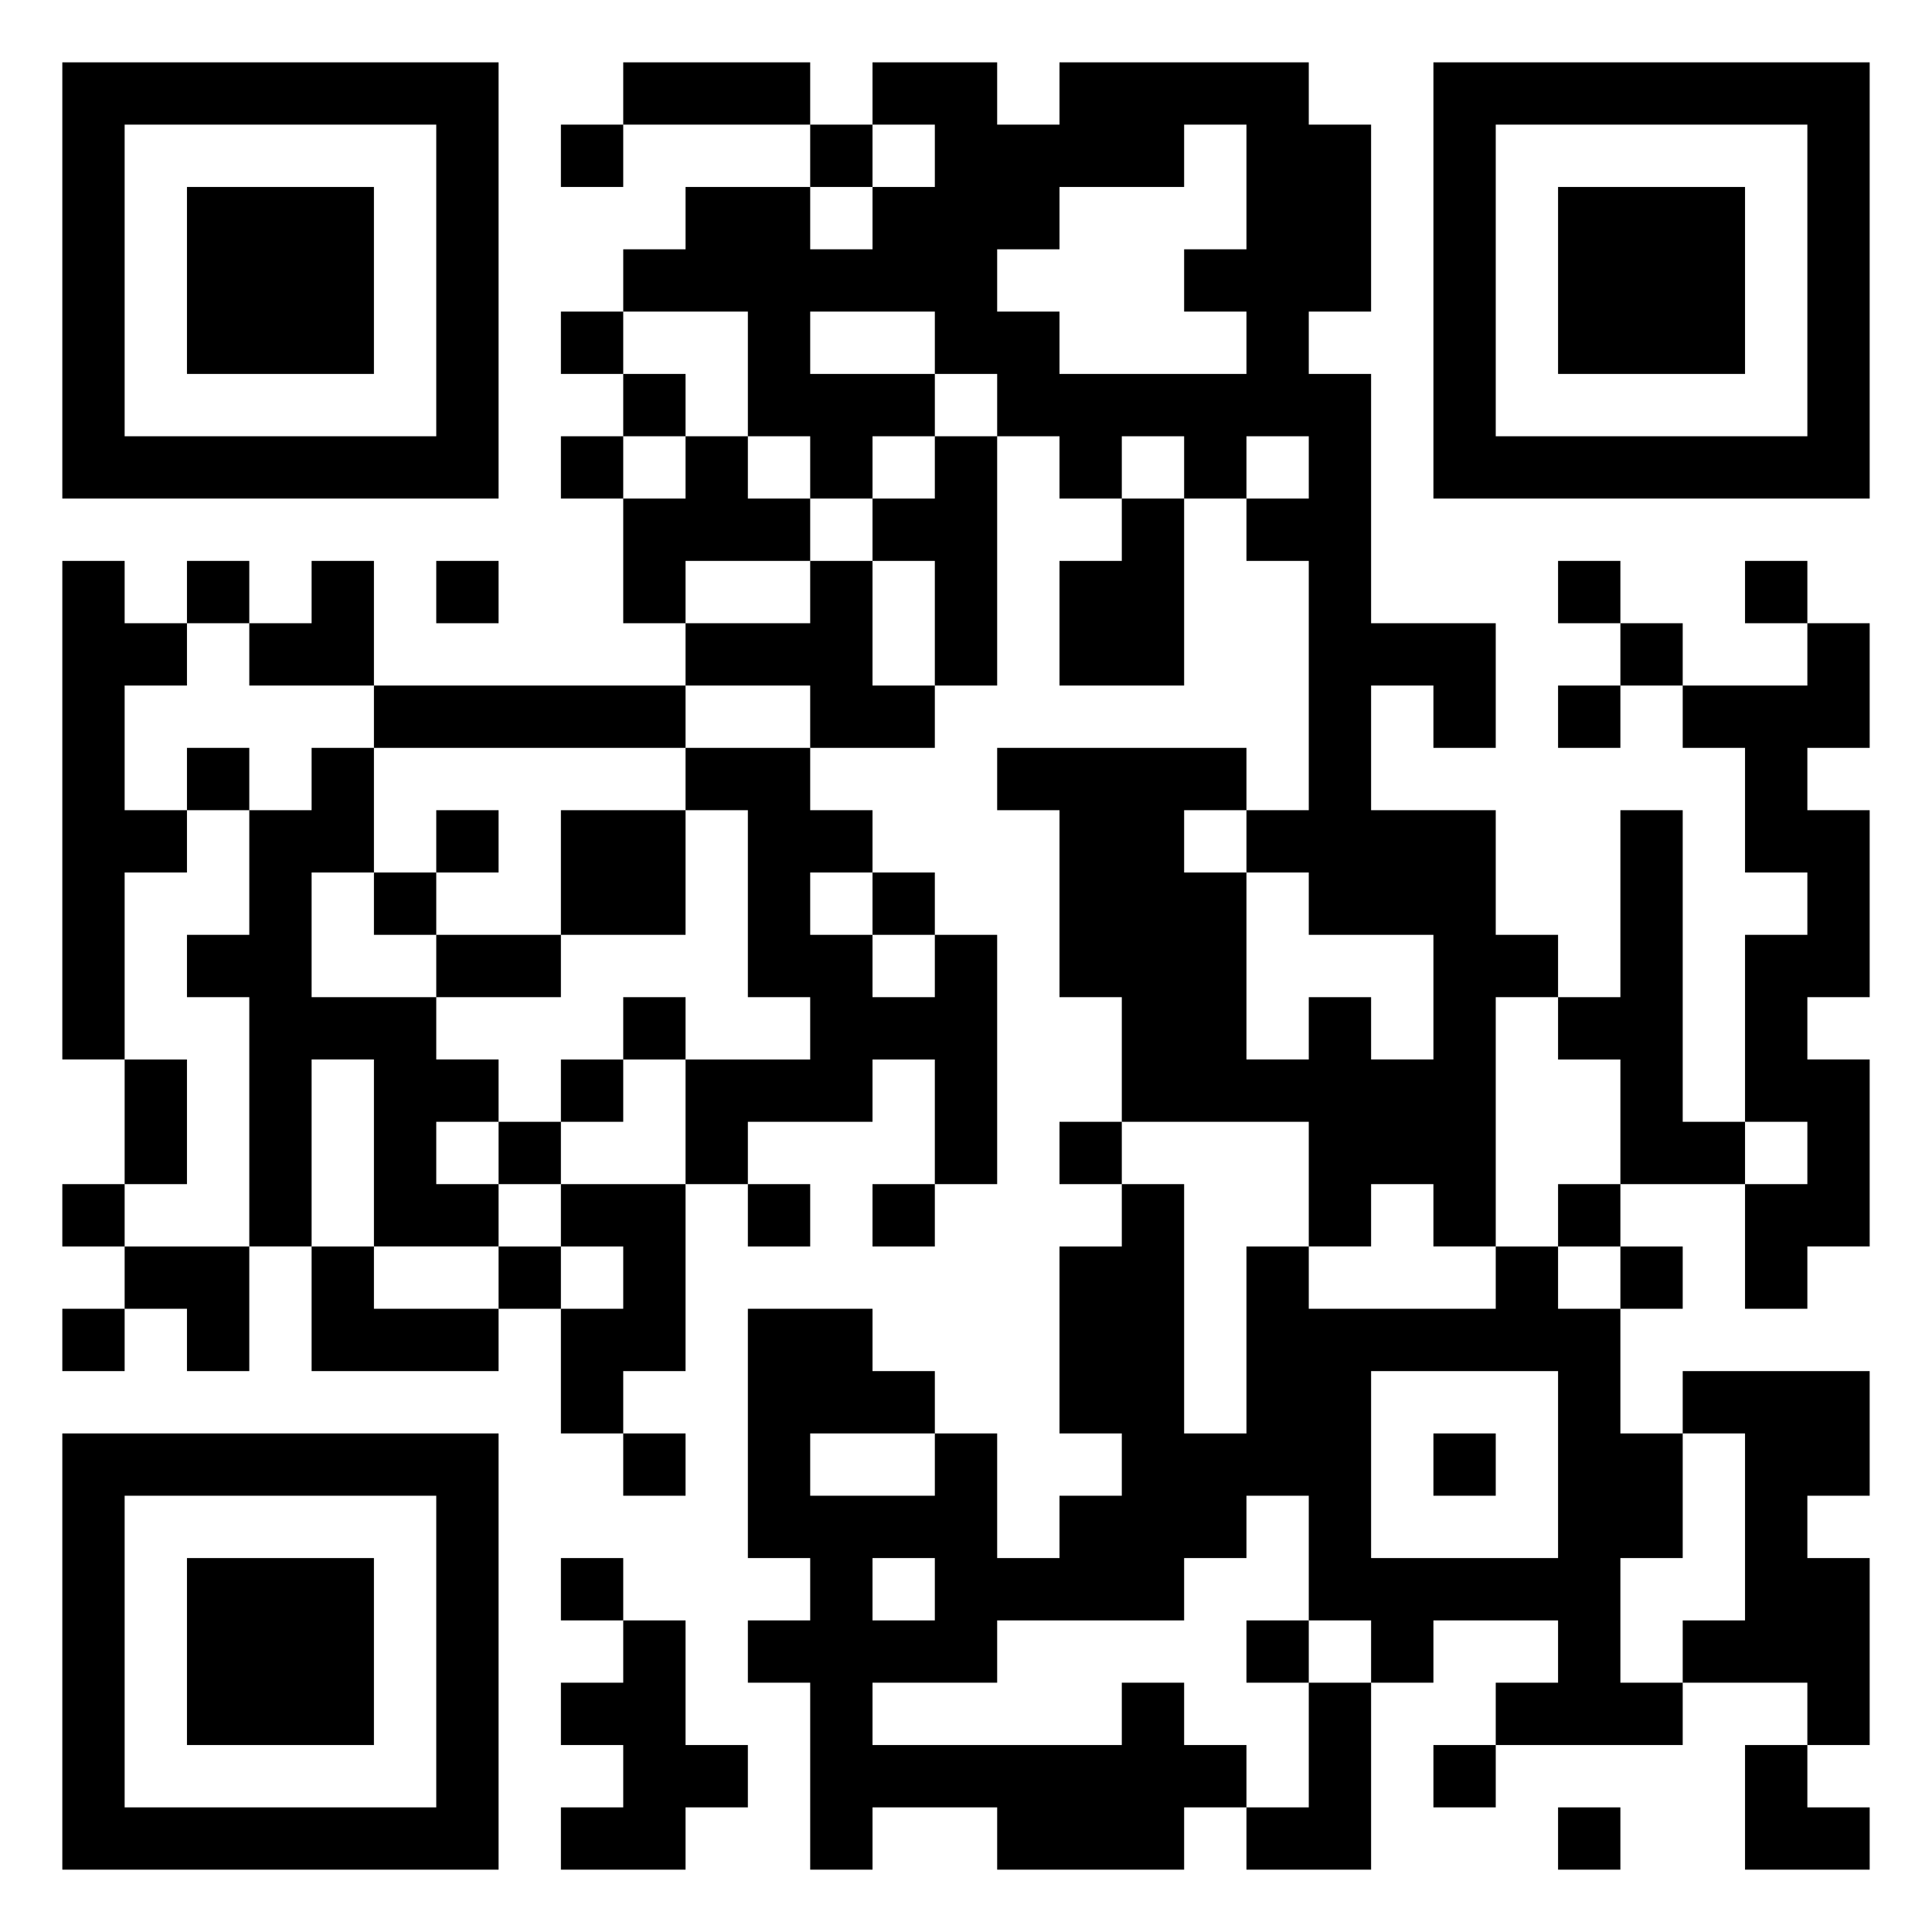 <svg xmlns="http://www.w3.org/2000/svg" width="124" height="124" viewBox="0 0 31 31"><path d="M1 1h7v7h-7zM10 1h3v1h-3zM14 1h2v1h1v-1h4v1h1v3h-1v1h1v4h2v2h-1v-1h-1v2h2v2h1v1h-1v4h-1v-1h-1v1h-1v-2h-3v-2h-1v-3h-1v-1h4v1h-1v1h1v3h1v-1h1v1h1v-2h-2v-1h-1v-1h1v-4h-1v-1h1v-1h-1v1h-1v-1h-1v1h-1v-1h-1v-1h-1v-1h-2v1h2v1h-1v1h-1v-1h-1v-2h-2v-1h1v-1h2v1h1v-1h1v-1h-1zM23 1h7v7h-7zM2 2v5h5v-5zM9 2h1v1h-1zM13 2h1v1h-1zM19 2v1h-2v1h-1v1h1v1h3v-1h-1v-1h1v-2zM24 2v5h5v-5zM3 3h3v3h-3zM25 3h3v3h-3zM9 5h1v1h-1zM10 6h1v1h-1zM9 7h1v1h-1zM11 7h1v1h1v1h-2v1h-1v-2h1zM15 7h1v4h-1v-2h-1v-1h1zM18 8h1v3h-2v-2h1zM1 9h1v1h1v1h-1v2h1v1h-1v3h-1zM3 9h1v1h-1zM5 9h1v2h-2v-1h1zM7 9h1v1h-1zM13 9h1v2h1v1h-2v-1h-2v-1h2zM25 9h1v1h-1zM28 9h1v1h-1zM26 10h1v1h-1zM29 10h1v2h-1v1h1v3h-1v1h1v3h-1v1h-1v-2h1v-1h-1v-3h1v-1h-1v-2h-1v-1h2zM6 11h5v1h-5zM25 11h1v1h-1zM3 12h1v1h-1zM5 12h1v2h-1v2h2v1h1v1h-1v1h1v1h-2v-3h-1v3h-1v-4h-1v-1h1v-2h1zM11 12h2v1h1v1h-1v1h1v1h1v-1h1v4h-1v-2h-1v1h-2v1h-1v-2h2v-1h-1v-3h-1zM7 13h1v1h-1zM9 13h2v2h-2zM26 13h1v5h1v1h-2v-2h-1v-1h1zM6 14h1v1h-1zM14 14h1v1h-1zM7 15h2v1h-2zM10 16h1v1h-1zM2 17h1v2h-1zM9 17h1v1h-1zM8 18h1v1h-1zM17 18h1v1h-1zM1 19h1v1h-1zM9 19h2v3h-1v1h-1v-2h1v-1h-1zM12 19h1v1h-1zM14 19h1v1h-1zM18 19h1v4h1v-3h1v1h3v-1h1v1h1v2h1v2h-1v2h1v1h-3v-1h1v-1h-2v1h-1v-1h-1v-2h-1v1h-1v1h-3v1h-2v1h4v-1h1v1h1v1h-1v1h-3v-1h-2v1h-1v-3h-1v-1h1v-1h-1v-4h2v1h1v1h-2v1h2v-1h1v2h1v-1h1v-1h-1v-3h1zM25 19h1v1h-1zM2 20h2v2h-1v-1h-1zM5 20h1v1h2v1h-3zM8 20h1v1h-1zM26 20h1v1h-1zM1 21h1v1h-1zM22 22v3h3v-3zM27 22h3v2h-1v1h1v3h-1v-1h-2v-1h1v-3h-1zM1 23h7v7h-7zM10 23h1v1h-1zM23 23h1v1h-1zM2 24v5h5v-5zM3 25h3v3h-3zM9 25h1v1h-1zM14 25v1h1v-1zM10 26h1v2h1v1h-1v1h-2v-1h1v-1h-1v-1h1zM20 26h1v1h-1zM21 27h1v3h-2v-1h1zM23 28h1v1h-1zM28 28h1v1h1v1h-2zM25 29h1v1h-1z"/></svg>